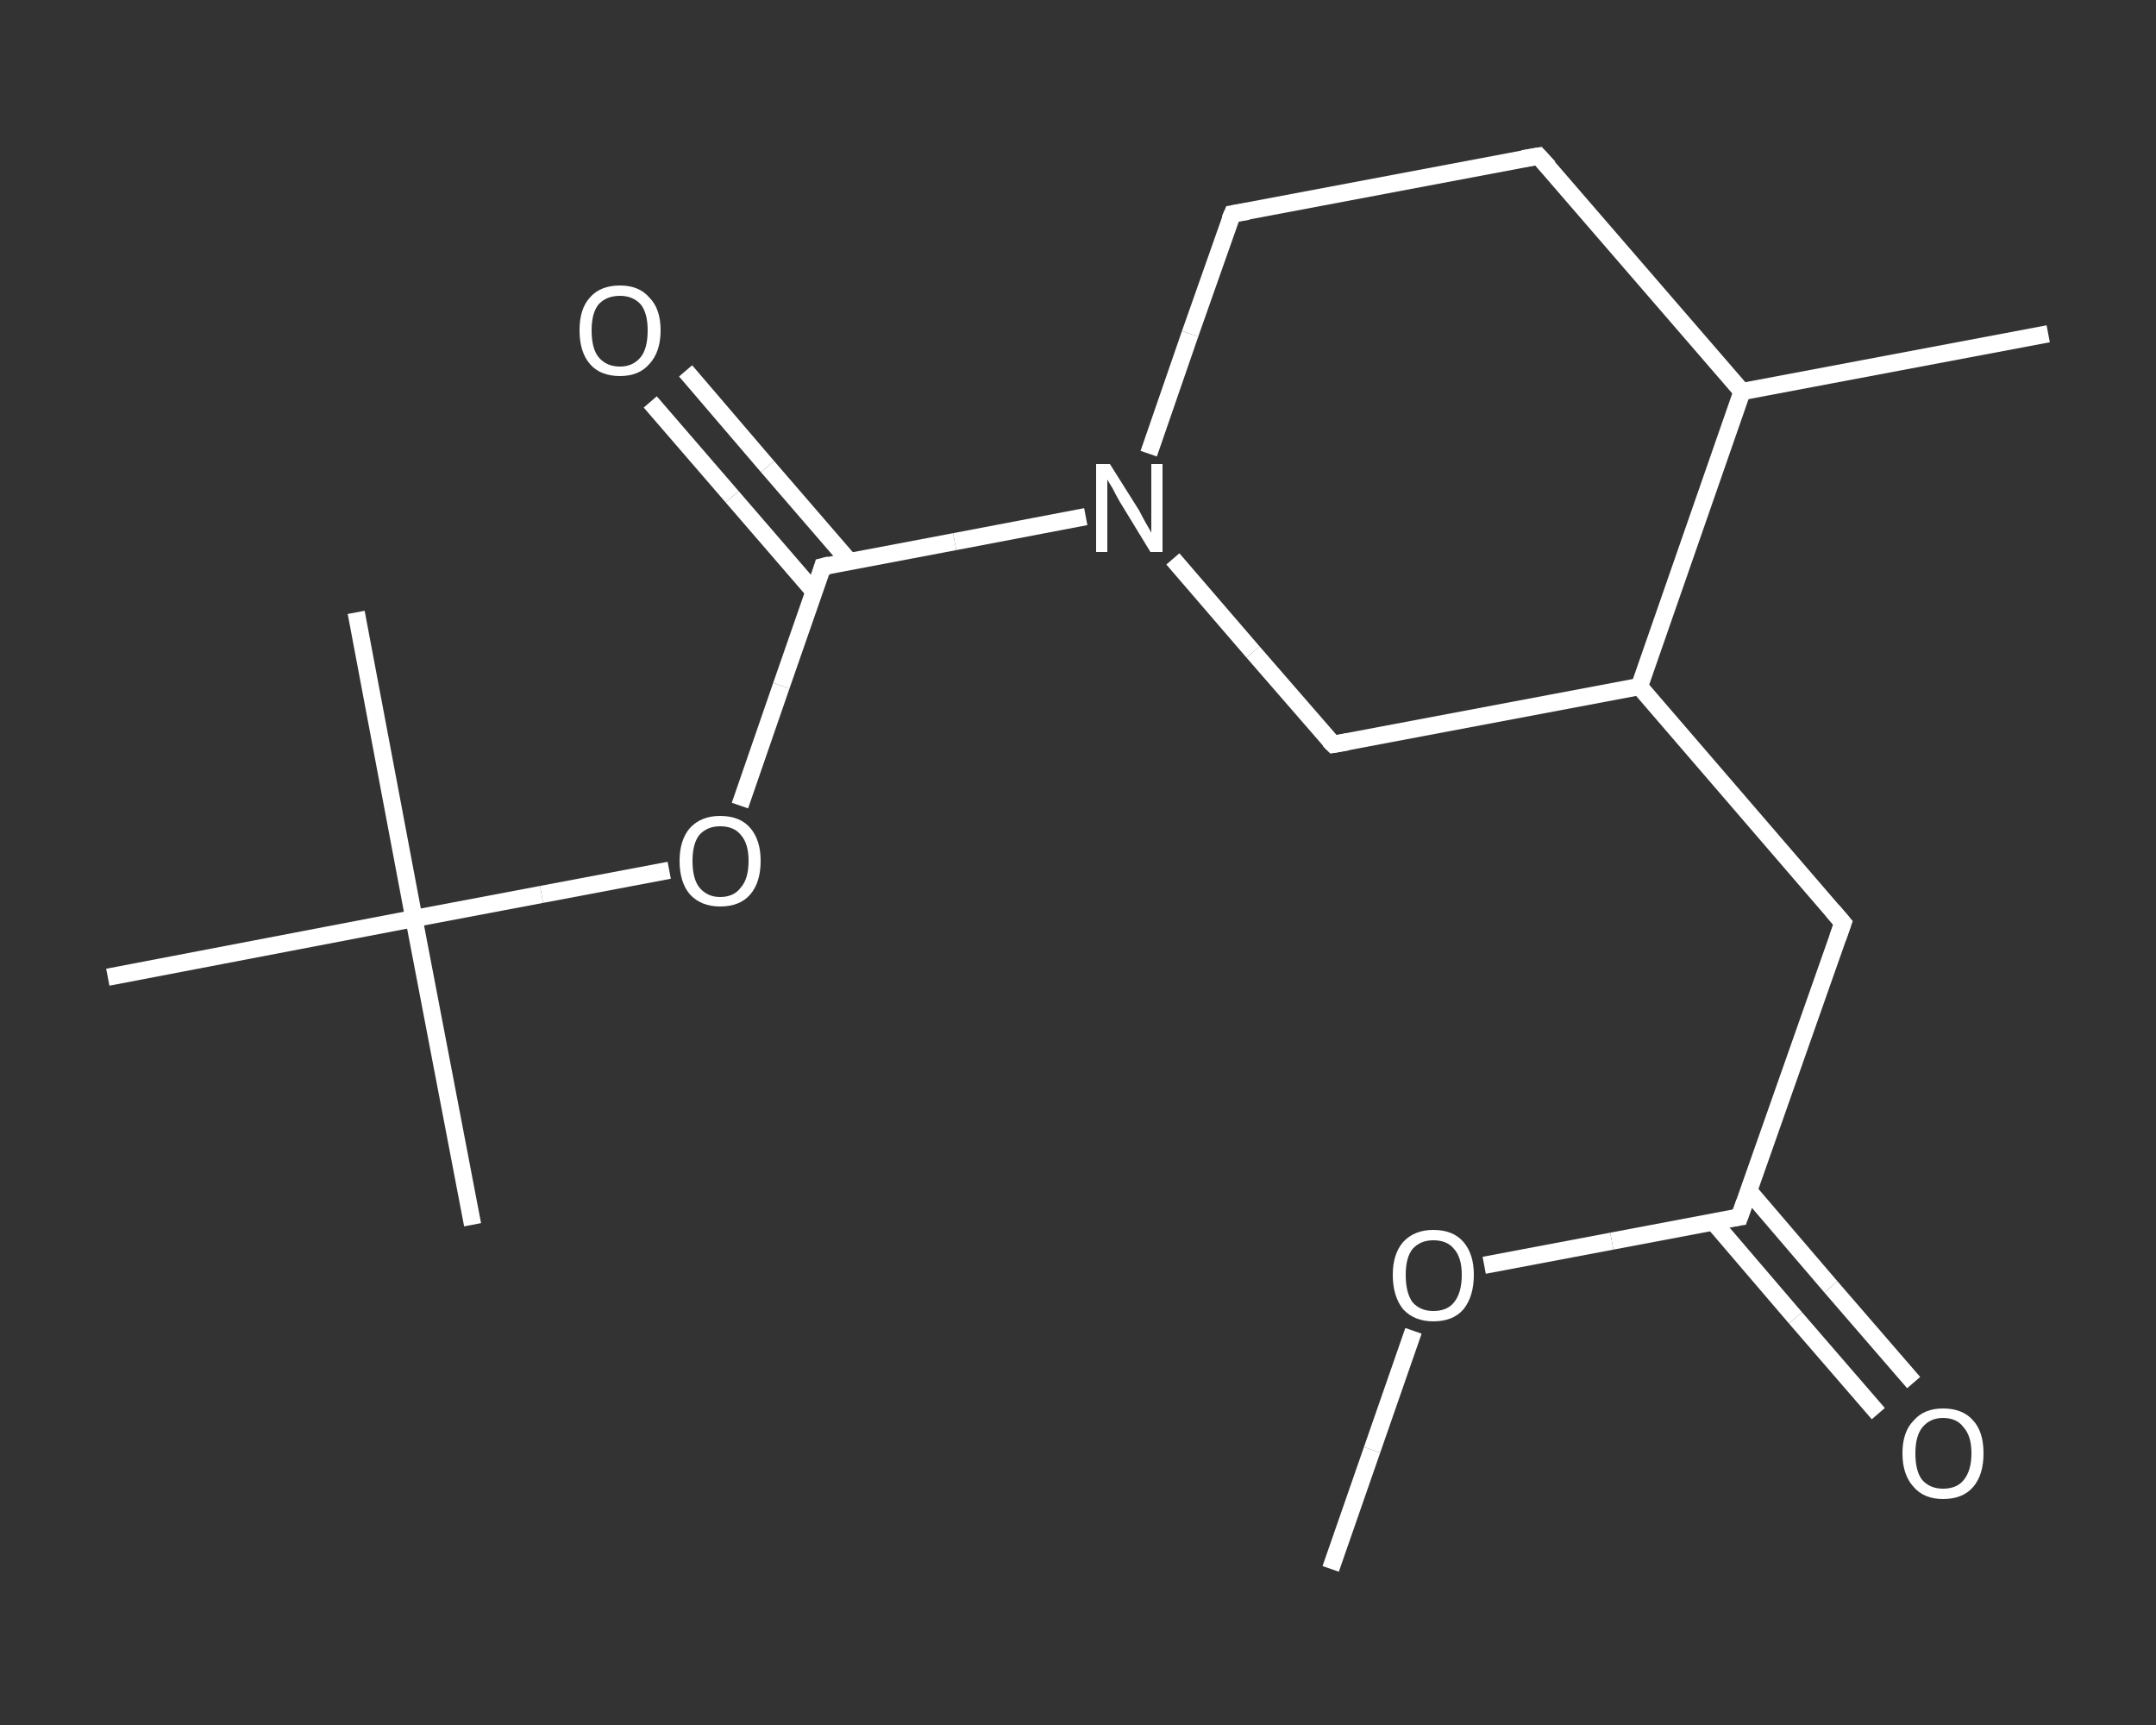 <?xml version='1.0' encoding='iso-8859-1'?>
<svg version='1.1' baseProfile='full'
              xmlns='http://www.w3.org/2000/svg'
                      xmlns:rdkit='http://www.rdkit.org/xml'
                      xmlns:xlink='http://www.w3.org/1999/xlink'
                  xml:space='preserve'
width='250px' height='200px' viewBox='0 0 250 200'>
<rect x="0" y="0" width="250" height="200" fill="#333333" stroke="none"/>
<!-- END OF HEADER -->
<rect style='opacity:1.0;fill:transparent;stroke:none' width='250.0' height='200.0' x='0.0' y='0.0'> </rect>
<path class='bond-0 atom-0 atom-1' d='M 154.3,181.9 L 159.1,168.1' style='fill:none;fill-rule:evenodd;stroke:#FFFFFF;stroke-width:2.0px;stroke-linecap:butt;stroke-linejoin:miter;stroke-opacity:1' />
<path class='bond-0 atom-0 atom-1' d='M 159.1,168.1 L 163.9,154.3' style='fill:none;fill-rule:evenodd;stroke:#FFFFFF;stroke-width:2.0px;stroke-linecap:butt;stroke-linejoin:miter;stroke-opacity:1' />
<path class='bond-1 atom-1 atom-2' d='M 172.1,146.7 L 186.9,143.9' style='fill:none;fill-rule:evenodd;stroke:#FFFFFF;stroke-width:2.0px;stroke-linecap:butt;stroke-linejoin:miter;stroke-opacity:1' />
<path class='bond-1 atom-1 atom-2' d='M 186.9,143.9 L 201.7,141.1' style='fill:none;fill-rule:evenodd;stroke:#FFFFFF;stroke-width:2.0px;stroke-linecap:butt;stroke-linejoin:miter;stroke-opacity:1' />
<path class='bond-2 atom-2 atom-3' d='M 198.7,141.7 L 208.2,152.8' style='fill:none;fill-rule:evenodd;stroke:#FFFFFF;stroke-width:2.0px;stroke-linecap:butt;stroke-linejoin:miter;stroke-opacity:1' />
<path class='bond-2 atom-2 atom-3' d='M 208.2,152.8 L 217.8,163.9' style='fill:none;fill-rule:evenodd;stroke:#FFFFFF;stroke-width:2.0px;stroke-linecap:butt;stroke-linejoin:miter;stroke-opacity:1' />
<path class='bond-2 atom-2 atom-3' d='M 202.8,138.1 L 212.3,149.2' style='fill:none;fill-rule:evenodd;stroke:#FFFFFF;stroke-width:2.0px;stroke-linecap:butt;stroke-linejoin:miter;stroke-opacity:1' />
<path class='bond-2 atom-2 atom-3' d='M 212.3,149.2 L 221.9,160.3' style='fill:none;fill-rule:evenodd;stroke:#FFFFFF;stroke-width:2.0px;stroke-linecap:butt;stroke-linejoin:miter;stroke-opacity:1' />
<path class='bond-3 atom-2 atom-4' d='M 201.7,141.1 L 213.7,107.0' style='fill:none;fill-rule:evenodd;stroke:#FFFFFF;stroke-width:2.0px;stroke-linecap:butt;stroke-linejoin:miter;stroke-opacity:1' />
<path class='bond-4 atom-4 atom-5' d='M 213.7,107.0 L 190.1,79.6' style='fill:none;fill-rule:evenodd;stroke:#FFFFFF;stroke-width:2.0px;stroke-linecap:butt;stroke-linejoin:miter;stroke-opacity:1' />
<path class='bond-5 atom-5 atom-6' d='M 190.1,79.6 L 154.6,86.3' style='fill:none;fill-rule:evenodd;stroke:#FFFFFF;stroke-width:2.0px;stroke-linecap:butt;stroke-linejoin:miter;stroke-opacity:1' />
<path class='bond-6 atom-6 atom-7' d='M 154.6,86.3 L 145.3,75.6' style='fill:none;fill-rule:evenodd;stroke:#FFFFFF;stroke-width:2.0px;stroke-linecap:butt;stroke-linejoin:miter;stroke-opacity:1' />
<path class='bond-6 atom-6 atom-7' d='M 145.3,75.6 L 136.0,64.8' style='fill:none;fill-rule:evenodd;stroke:#FFFFFF;stroke-width:2.0px;stroke-linecap:butt;stroke-linejoin:miter;stroke-opacity:1' />
<path class='bond-7 atom-7 atom-8' d='M 125.9,59.9 L 110.7,62.8' style='fill:none;fill-rule:evenodd;stroke:#FFFFFF;stroke-width:2.0px;stroke-linecap:butt;stroke-linejoin:miter;stroke-opacity:1' />
<path class='bond-7 atom-7 atom-8' d='M 110.7,62.8 L 95.4,65.7' style='fill:none;fill-rule:evenodd;stroke:#FFFFFF;stroke-width:2.0px;stroke-linecap:butt;stroke-linejoin:miter;stroke-opacity:1' />
<path class='bond-8 atom-8 atom-9' d='M 98.5,65.1 L 89.0,54.1' style='fill:none;fill-rule:evenodd;stroke:#FFFFFF;stroke-width:2.0px;stroke-linecap:butt;stroke-linejoin:miter;stroke-opacity:1' />
<path class='bond-8 atom-8 atom-9' d='M 89.0,54.1 L 79.5,43.0' style='fill:none;fill-rule:evenodd;stroke:#FFFFFF;stroke-width:2.0px;stroke-linecap:butt;stroke-linejoin:miter;stroke-opacity:1' />
<path class='bond-8 atom-8 atom-9' d='M 94.4,68.6 L 84.9,57.6' style='fill:none;fill-rule:evenodd;stroke:#FFFFFF;stroke-width:2.0px;stroke-linecap:butt;stroke-linejoin:miter;stroke-opacity:1' />
<path class='bond-8 atom-8 atom-9' d='M 84.9,57.6 L 75.4,46.6' style='fill:none;fill-rule:evenodd;stroke:#FFFFFF;stroke-width:2.0px;stroke-linecap:butt;stroke-linejoin:miter;stroke-opacity:1' />
<path class='bond-9 atom-8 atom-10' d='M 95.4,65.7 L 90.6,79.5' style='fill:none;fill-rule:evenodd;stroke:#FFFFFF;stroke-width:2.0px;stroke-linecap:butt;stroke-linejoin:miter;stroke-opacity:1' />
<path class='bond-9 atom-8 atom-10' d='M 90.6,79.5 L 85.8,93.4' style='fill:none;fill-rule:evenodd;stroke:#FFFFFF;stroke-width:2.0px;stroke-linecap:butt;stroke-linejoin:miter;stroke-opacity:1' />
<path class='bond-10 atom-10 atom-11' d='M 77.6,100.9 L 62.8,103.7' style='fill:none;fill-rule:evenodd;stroke:#FFFFFF;stroke-width:2.0px;stroke-linecap:butt;stroke-linejoin:miter;stroke-opacity:1' />
<path class='bond-10 atom-10 atom-11' d='M 62.8,103.7 L 48.0,106.5' style='fill:none;fill-rule:evenodd;stroke:#FFFFFF;stroke-width:2.0px;stroke-linecap:butt;stroke-linejoin:miter;stroke-opacity:1' />
<path class='bond-11 atom-11 atom-12' d='M 48.0,106.5 L 54.8,142.0' style='fill:none;fill-rule:evenodd;stroke:#FFFFFF;stroke-width:2.0px;stroke-linecap:butt;stroke-linejoin:miter;stroke-opacity:1' />
<path class='bond-12 atom-11 atom-13' d='M 48.0,106.5 L 41.3,71.0' style='fill:none;fill-rule:evenodd;stroke:#FFFFFF;stroke-width:2.0px;stroke-linecap:butt;stroke-linejoin:miter;stroke-opacity:1' />
<path class='bond-13 atom-11 atom-14' d='M 48.0,106.5 L 12.5,113.3' style='fill:none;fill-rule:evenodd;stroke:#FFFFFF;stroke-width:2.0px;stroke-linecap:butt;stroke-linejoin:miter;stroke-opacity:1' />
<path class='bond-14 atom-7 atom-15' d='M 133.2,52.6 L 138.0,38.7' style='fill:none;fill-rule:evenodd;stroke:#FFFFFF;stroke-width:2.0px;stroke-linecap:butt;stroke-linejoin:miter;stroke-opacity:1' />
<path class='bond-14 atom-7 atom-15' d='M 138.0,38.7 L 142.9,24.8' style='fill:none;fill-rule:evenodd;stroke:#FFFFFF;stroke-width:2.0px;stroke-linecap:butt;stroke-linejoin:miter;stroke-opacity:1' />
<path class='bond-15 atom-15 atom-16' d='M 142.9,24.8 L 178.4,18.1' style='fill:none;fill-rule:evenodd;stroke:#FFFFFF;stroke-width:2.0px;stroke-linecap:butt;stroke-linejoin:miter;stroke-opacity:1' />
<path class='bond-16 atom-16 atom-17' d='M 178.4,18.1 L 202.0,45.4' style='fill:none;fill-rule:evenodd;stroke:#FFFFFF;stroke-width:2.0px;stroke-linecap:butt;stroke-linejoin:miter;stroke-opacity:1' />
<path class='bond-17 atom-17 atom-18' d='M 202.0,45.4 L 237.5,38.7' style='fill:none;fill-rule:evenodd;stroke:#FFFFFF;stroke-width:2.0px;stroke-linecap:butt;stroke-linejoin:miter;stroke-opacity:1' />
<path class='bond-18 atom-17 atom-5' d='M 202.0,45.4 L 190.1,79.6' style='fill:none;fill-rule:evenodd;stroke:#FFFFFF;stroke-width:2.0px;stroke-linecap:butt;stroke-linejoin:miter;stroke-opacity:1' />
<path d='M 201.0,141.2 L 201.7,141.1 L 202.3,139.4' style='fill:none;stroke:#FFFFFF;stroke-width:2.0px;stroke-linecap:butt;stroke-linejoin:miter;stroke-opacity:1;' />
<path d='M 213.1,108.7 L 213.7,107.0 L 212.5,105.6' style='fill:none;stroke:#FFFFFF;stroke-width:2.0px;stroke-linecap:butt;stroke-linejoin:miter;stroke-opacity:1;' />
<path d='M 156.3,86.0 L 154.6,86.3 L 154.1,85.8' style='fill:none;stroke:#FFFFFF;stroke-width:2.0px;stroke-linecap:butt;stroke-linejoin:miter;stroke-opacity:1;' />
<path d='M 96.2,65.5 L 95.4,65.7 L 95.2,66.4' style='fill:none;stroke:#FFFFFF;stroke-width:2.0px;stroke-linecap:butt;stroke-linejoin:miter;stroke-opacity:1;' />
<path d='M 142.6,25.5 L 142.9,24.8 L 144.7,24.5' style='fill:none;stroke:#FFFFFF;stroke-width:2.0px;stroke-linecap:butt;stroke-linejoin:miter;stroke-opacity:1;' />
<path d='M 176.6,18.4 L 178.4,18.1 L 179.6,19.4' style='fill:none;stroke:#FFFFFF;stroke-width:2.0px;stroke-linecap:butt;stroke-linejoin:miter;stroke-opacity:1;' />
<path class='atom-1' d='M 161.5 147.8
Q 161.5 145.4, 162.7 144.0
Q 164.0 142.6, 166.2 142.6
Q 168.5 142.6, 169.7 144.0
Q 170.9 145.4, 170.9 147.8
Q 170.9 150.3, 169.7 151.8
Q 168.5 153.2, 166.2 153.2
Q 164.0 153.2, 162.7 151.8
Q 161.5 150.3, 161.5 147.8
M 166.2 152.0
Q 167.8 152.0, 168.6 151.0
Q 169.5 149.9, 169.5 147.8
Q 169.5 145.8, 168.6 144.8
Q 167.8 143.8, 166.2 143.8
Q 164.7 143.8, 163.8 144.8
Q 163.0 145.8, 163.0 147.8
Q 163.0 149.9, 163.8 151.0
Q 164.7 152.0, 166.2 152.0
' fill='#FFFFFF'/>
<path class='atom-3' d='M 220.6 168.5
Q 220.6 166.0, 221.9 164.7
Q 223.1 163.3, 225.3 163.3
Q 227.6 163.3, 228.8 164.7
Q 230.0 166.0, 230.0 168.5
Q 230.0 171.0, 228.8 172.4
Q 227.6 173.8, 225.3 173.8
Q 223.1 173.8, 221.9 172.4
Q 220.6 171.0, 220.6 168.5
M 225.3 172.6
Q 226.9 172.6, 227.7 171.6
Q 228.6 170.5, 228.6 168.5
Q 228.6 166.5, 227.7 165.5
Q 226.9 164.4, 225.3 164.4
Q 223.8 164.4, 222.9 165.5
Q 222.1 166.5, 222.1 168.5
Q 222.1 170.6, 222.9 171.6
Q 223.8 172.6, 225.3 172.6
' fill='#FFFFFF'/>
<path class='atom-7' d='M 128.7 53.8
L 132.1 59.2
Q 132.4 59.8, 132.9 60.7
Q 133.5 61.7, 133.5 61.8
L 133.5 53.8
L 134.8 53.8
L 134.8 64.0
L 133.4 64.0
L 129.8 58.1
Q 129.4 57.4, 129.0 56.6
Q 128.5 55.8, 128.4 55.6
L 128.4 64.0
L 127.1 64.0
L 127.1 53.8
L 128.7 53.8
' fill='#FFFFFF'/>
<path class='atom-9' d='M 67.2 38.3
Q 67.2 35.8, 68.4 34.5
Q 69.6 33.1, 71.9 33.1
Q 74.1 33.1, 75.3 34.5
Q 76.6 35.8, 76.6 38.3
Q 76.6 40.8, 75.3 42.2
Q 74.1 43.6, 71.9 43.6
Q 69.6 43.6, 68.4 42.2
Q 67.2 40.8, 67.2 38.3
M 71.9 42.5
Q 73.4 42.5, 74.3 41.4
Q 75.1 40.4, 75.1 38.3
Q 75.1 36.3, 74.3 35.3
Q 73.4 34.3, 71.9 34.3
Q 70.3 34.3, 69.4 35.3
Q 68.6 36.3, 68.6 38.3
Q 68.6 40.4, 69.4 41.4
Q 70.3 42.5, 71.9 42.5
' fill='#FFFFFF'/>
<path class='atom-10' d='M 78.8 99.8
Q 78.8 97.4, 80.0 96.0
Q 81.3 94.6, 83.5 94.6
Q 85.8 94.6, 87.0 96.0
Q 88.2 97.4, 88.2 99.8
Q 88.2 102.3, 87.0 103.7
Q 85.8 105.1, 83.5 105.1
Q 81.3 105.1, 80.0 103.7
Q 78.8 102.3, 78.8 99.8
M 83.5 104.0
Q 85.1 104.0, 85.9 102.9
Q 86.8 101.9, 86.8 99.8
Q 86.8 97.8, 85.9 96.8
Q 85.1 95.8, 83.5 95.8
Q 82.0 95.8, 81.1 96.8
Q 80.3 97.8, 80.3 99.8
Q 80.3 101.9, 81.1 102.9
Q 82.0 104.0, 83.5 104.0
' fill='#FFFFFF'/>
</svg>
